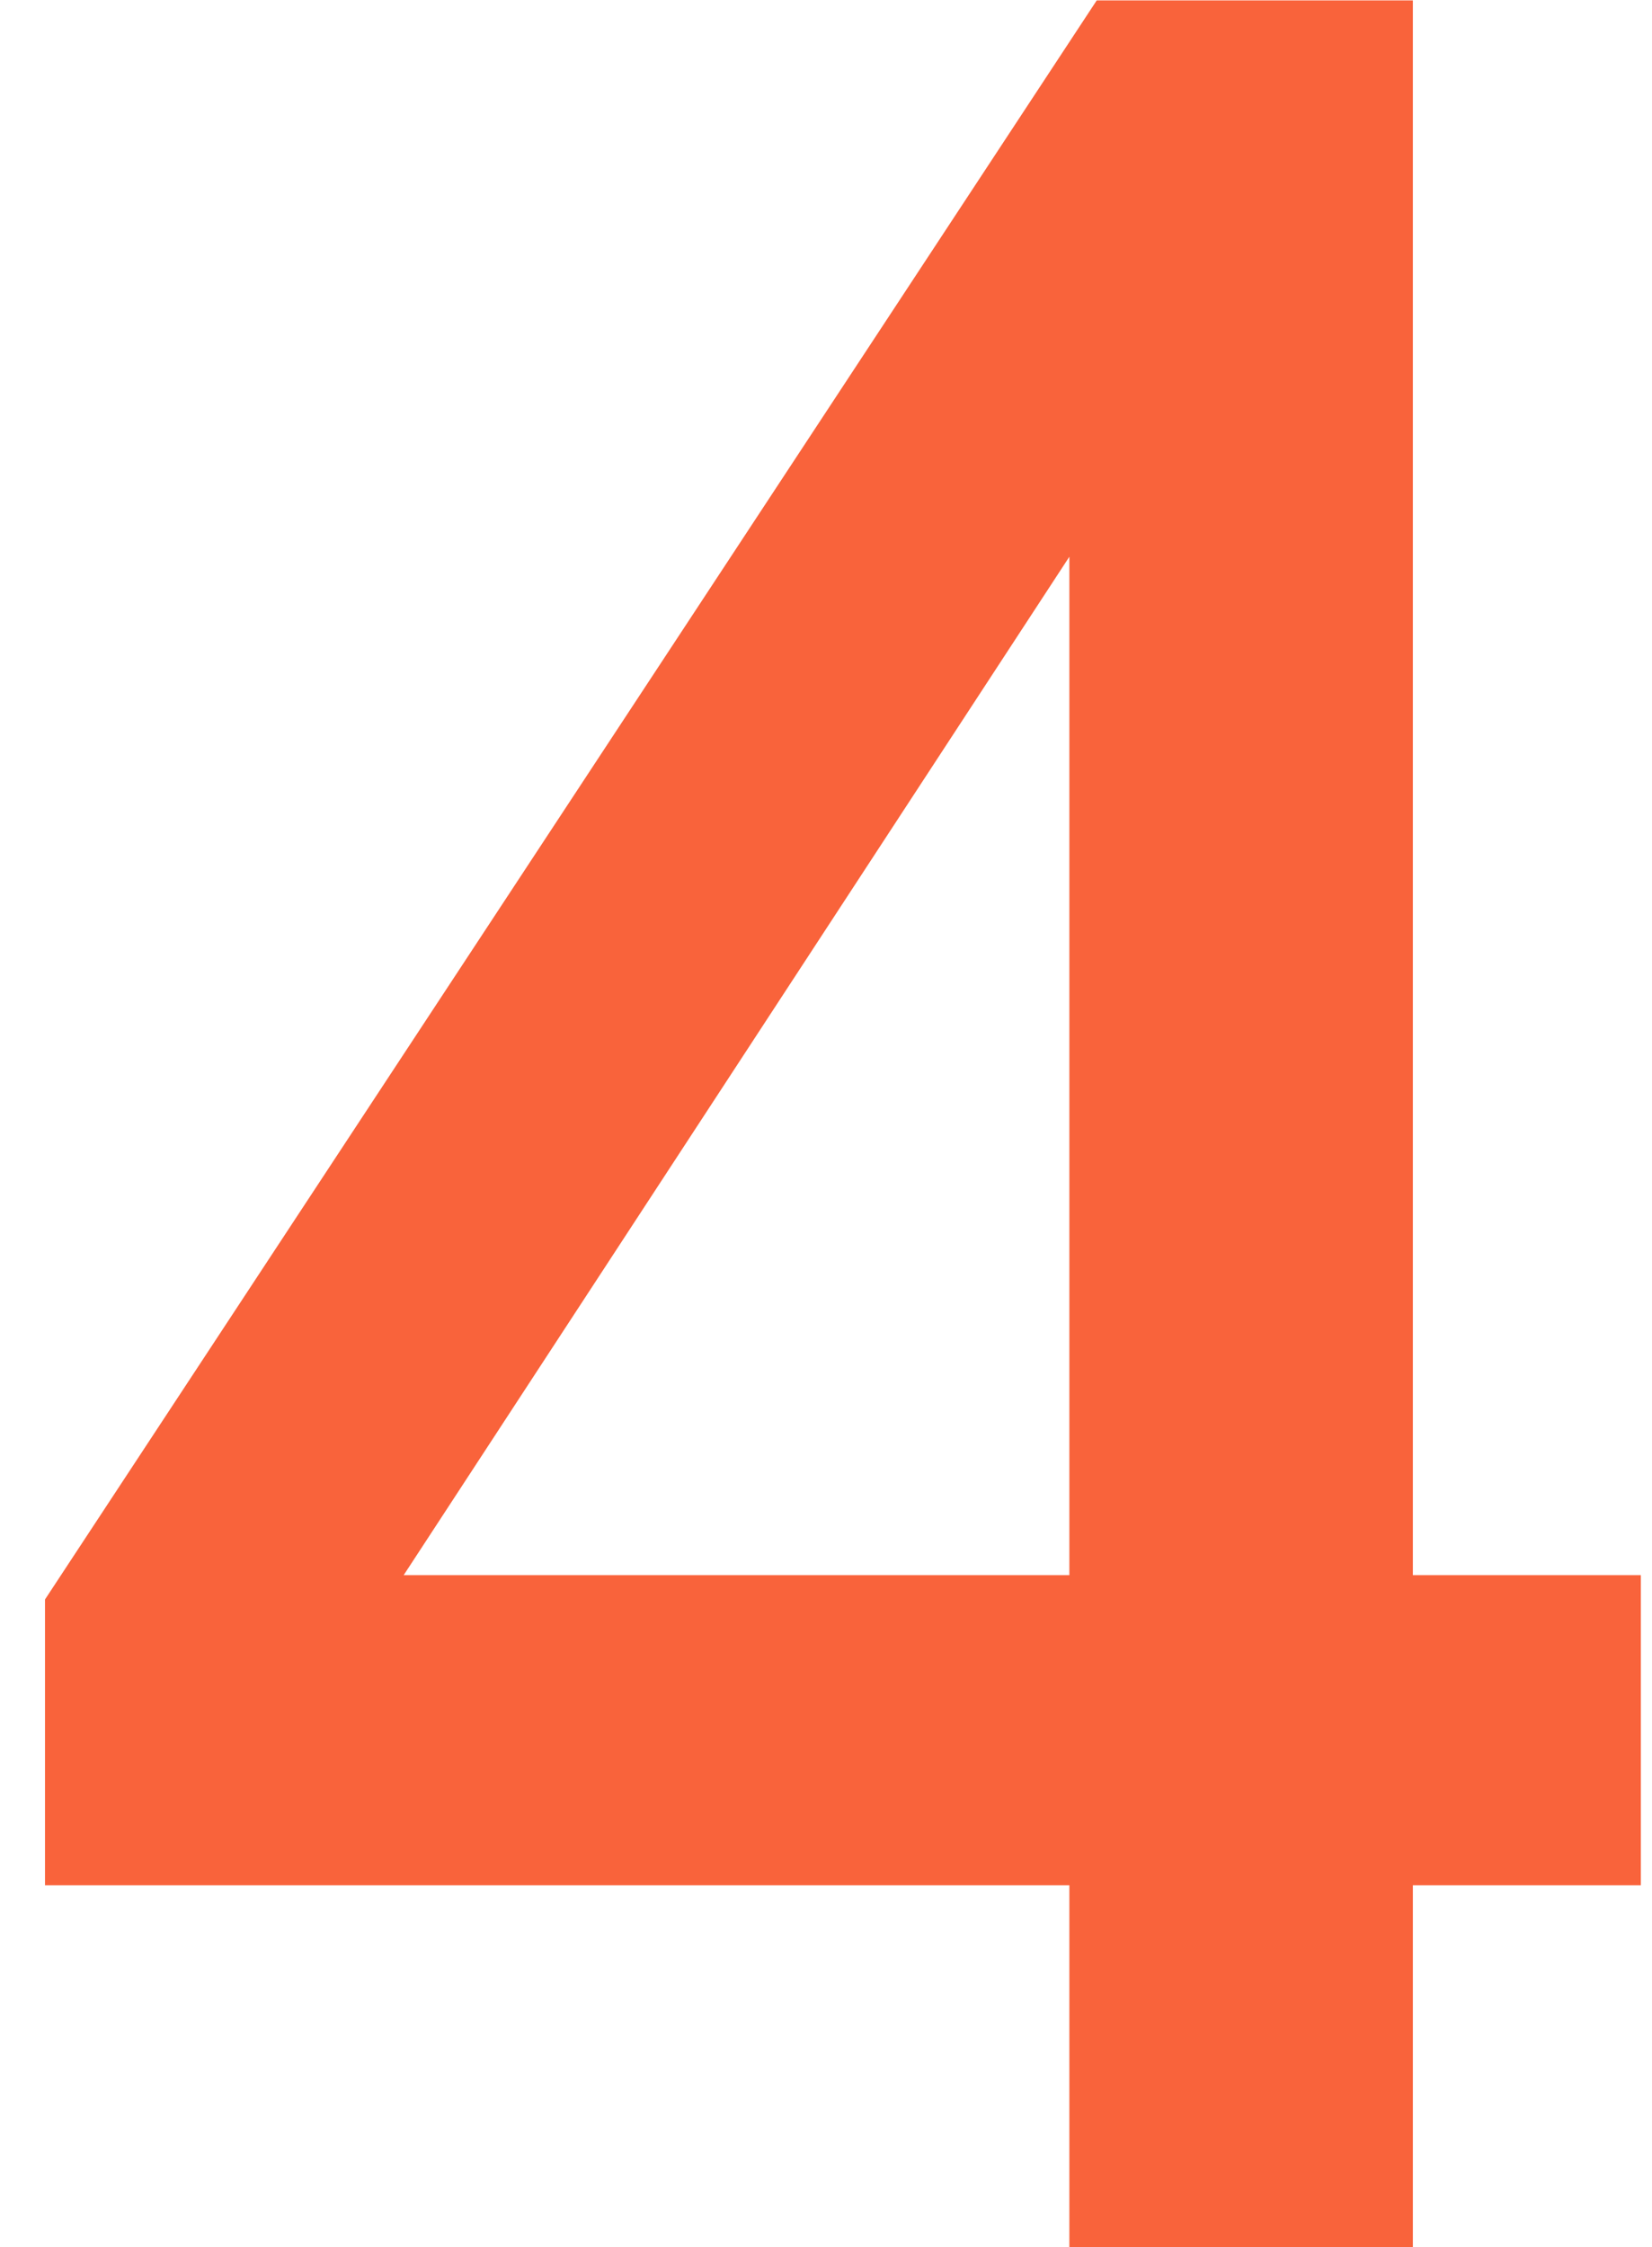 <?xml version="1.0" encoding="UTF-8"?> <svg xmlns="http://www.w3.org/2000/svg" width="25" height="34" viewBox="0 0 25 34" fill="none"><path d="M0.681 24.202L16.597 0.006H21.381V23.834H24.831V28.526H21.381V34H16.183V28.526H0.681V24.202ZM16.183 23.834V8.424L6.109 23.834H16.183Z" fill="#F9633B"></path></svg> 